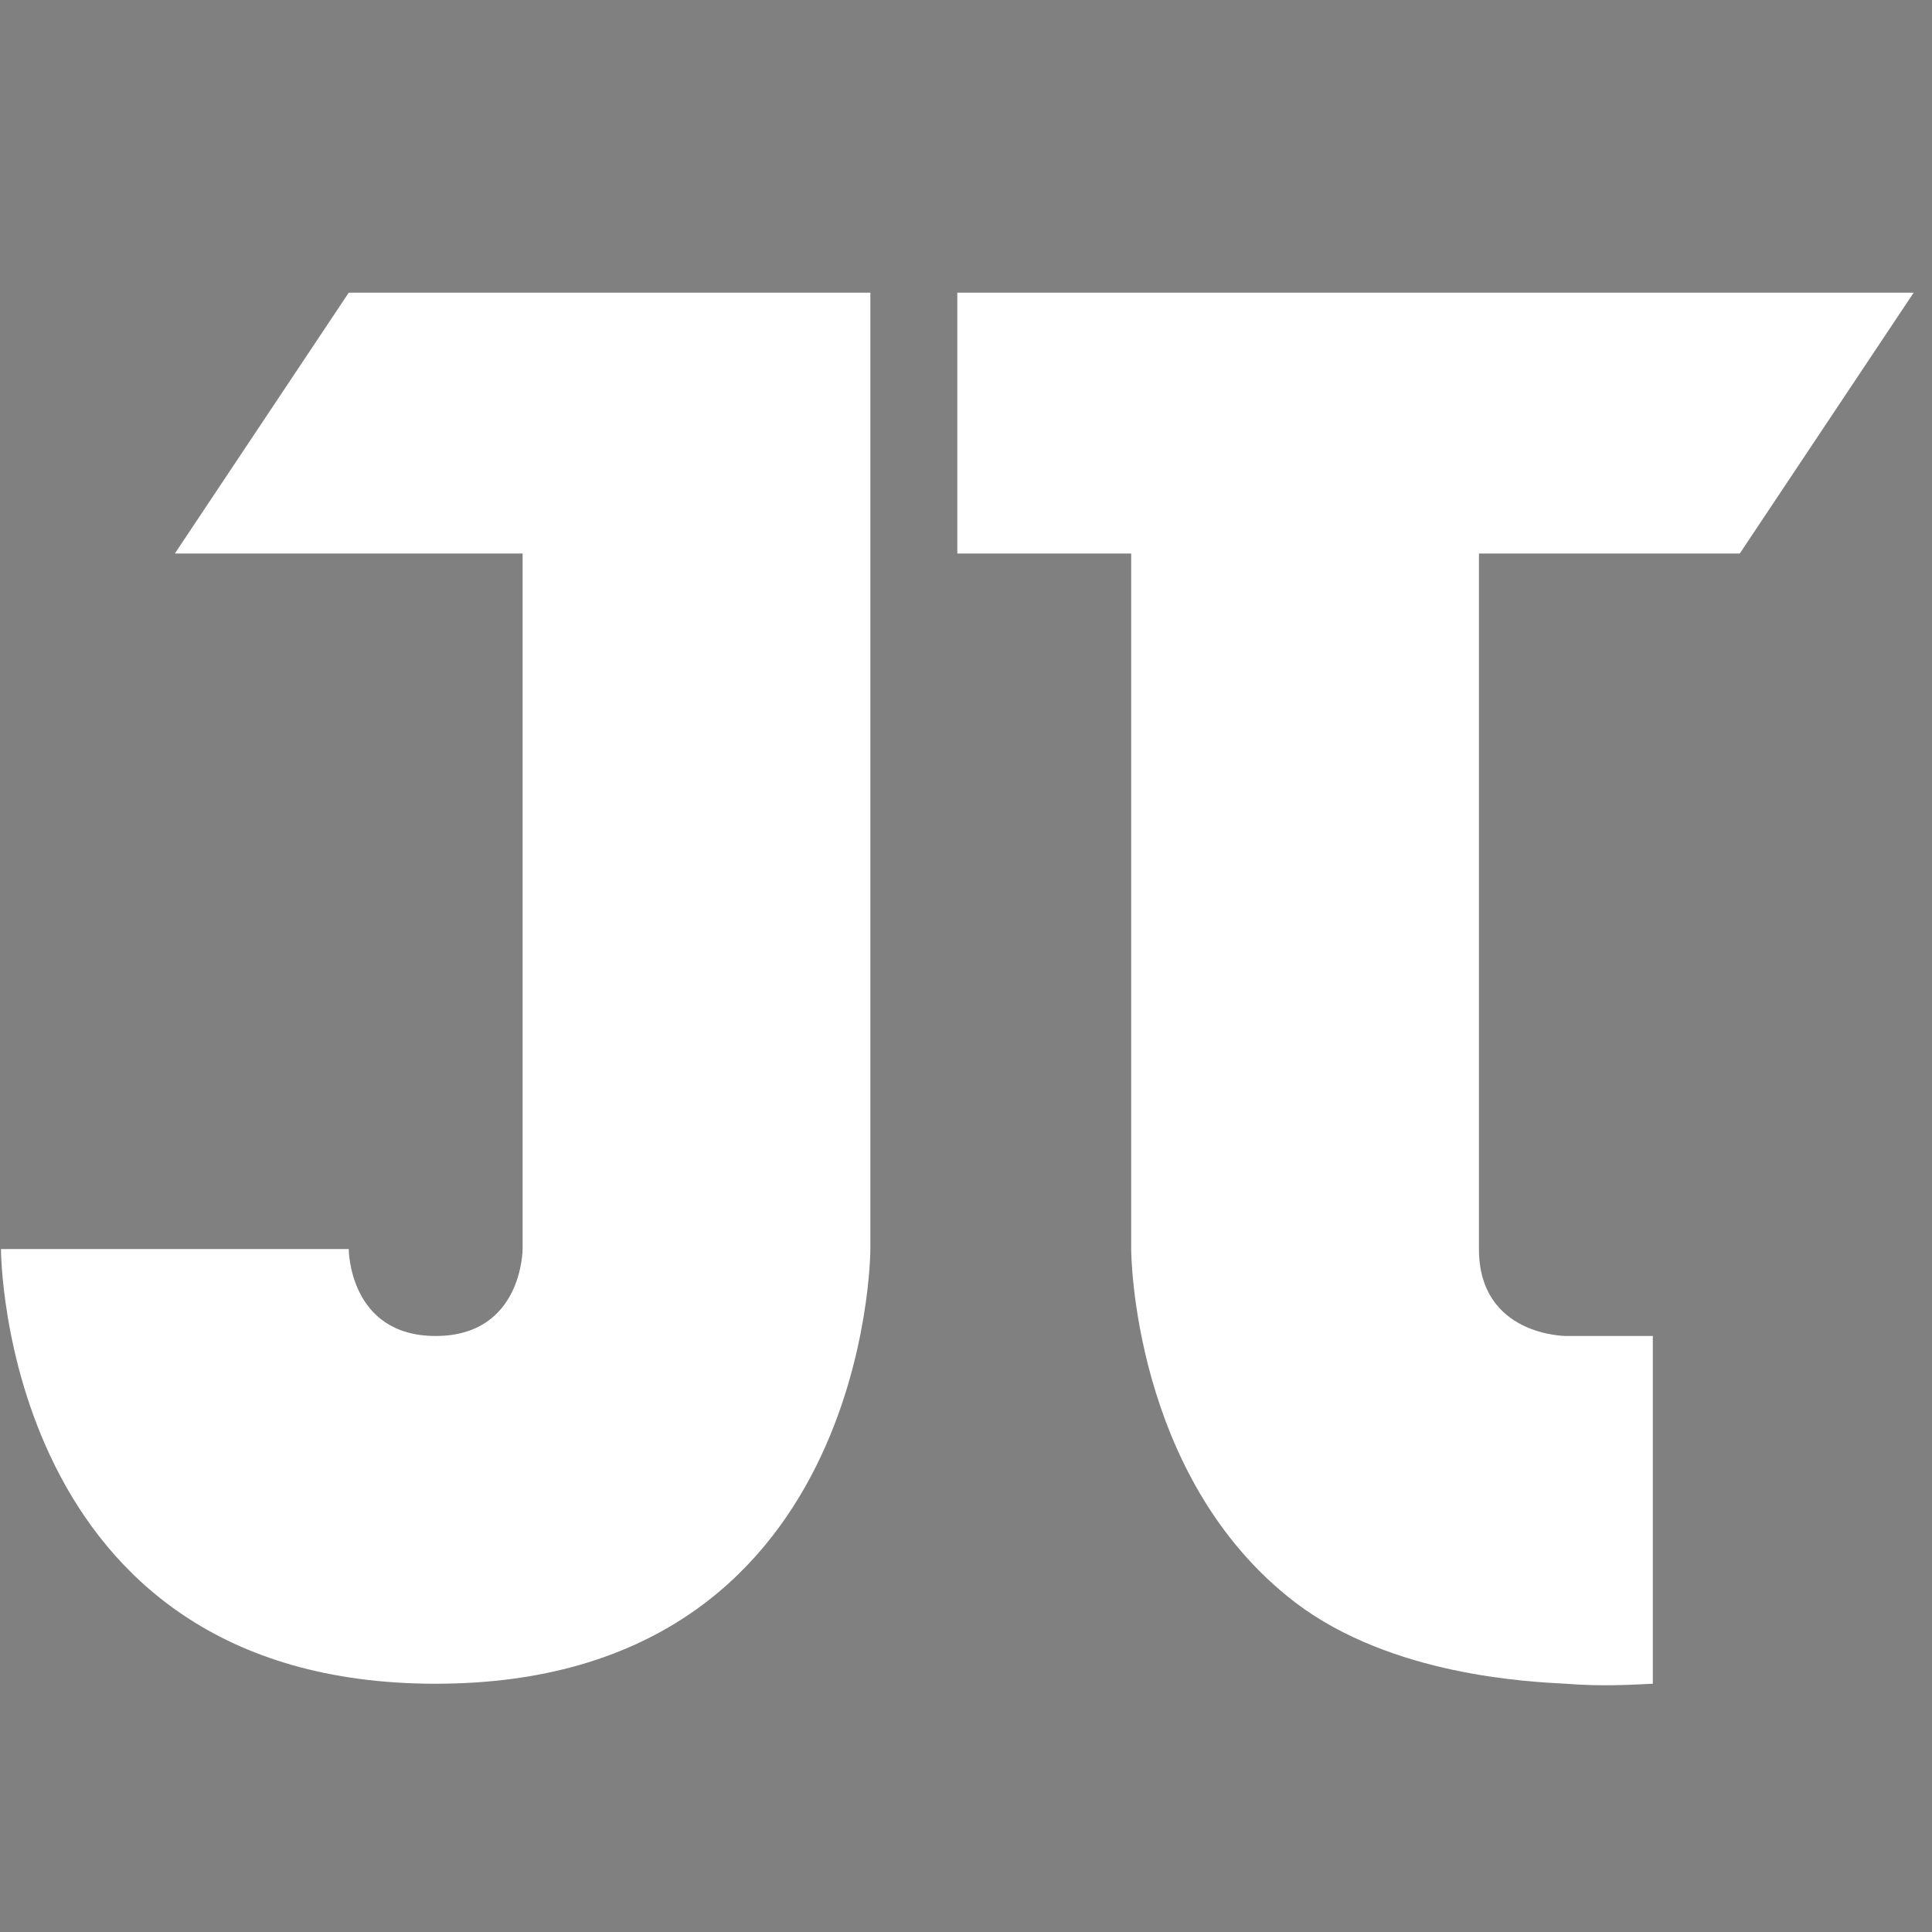 <?xml version="1.0" encoding="utf-8"?>
<!-- Generator: Adobe Illustrator 24.0.3, SVG Export Plug-In . SVG Version: 6.00 Build 0)  -->
<svg version="1.1" id="JT" xmlns="http://www.w3.org/2000/svg" xmlns:xlink="http://www.w3.org/1999/xlink" x="0px" y="0px"
	 viewBox="0 0 200 200" style="enable-background:new 0 0 200 200;" xml:space="preserve">
<rect x="0" y="0" width="200" height="200" fill="#808080" stroke="none"/>
<style type="text/css">
	.st0{fill:#FFFFFF;}
</style>
<path d="M458.2,316.1"/>
<path d="M214.4,373.3"/>
<g>
	<path class="st0" d="M180.1,57.3c6-9,12-18,18-27c-21,0-42,0-63,0h-27h-9v27h9h9v72c0,0,0,23.6,17,36.6c10,7.6,24.3,8.2,28,8.4
		c3.7,0.3,6.8,0.1,9,0c0-12,0-24,0-36c-3,0-6,0-9,0c0,0-9,0-9-9v-72C162.1,57.3,171.1,57.3,180.1,57.3z"/>
	<path class="st0" d="M36.1,30.3c-6,9-12,18-18,27c12,0,24,0,36,0v72c0,0,0,9-9,9s-9-9-9-9h-36c0,0,0,45,45,45s45-45,45-45v-72v-27
		h-18C60.1,30.3,48.1,30.3,36.1,30.3z"/>
</g>
</svg>
